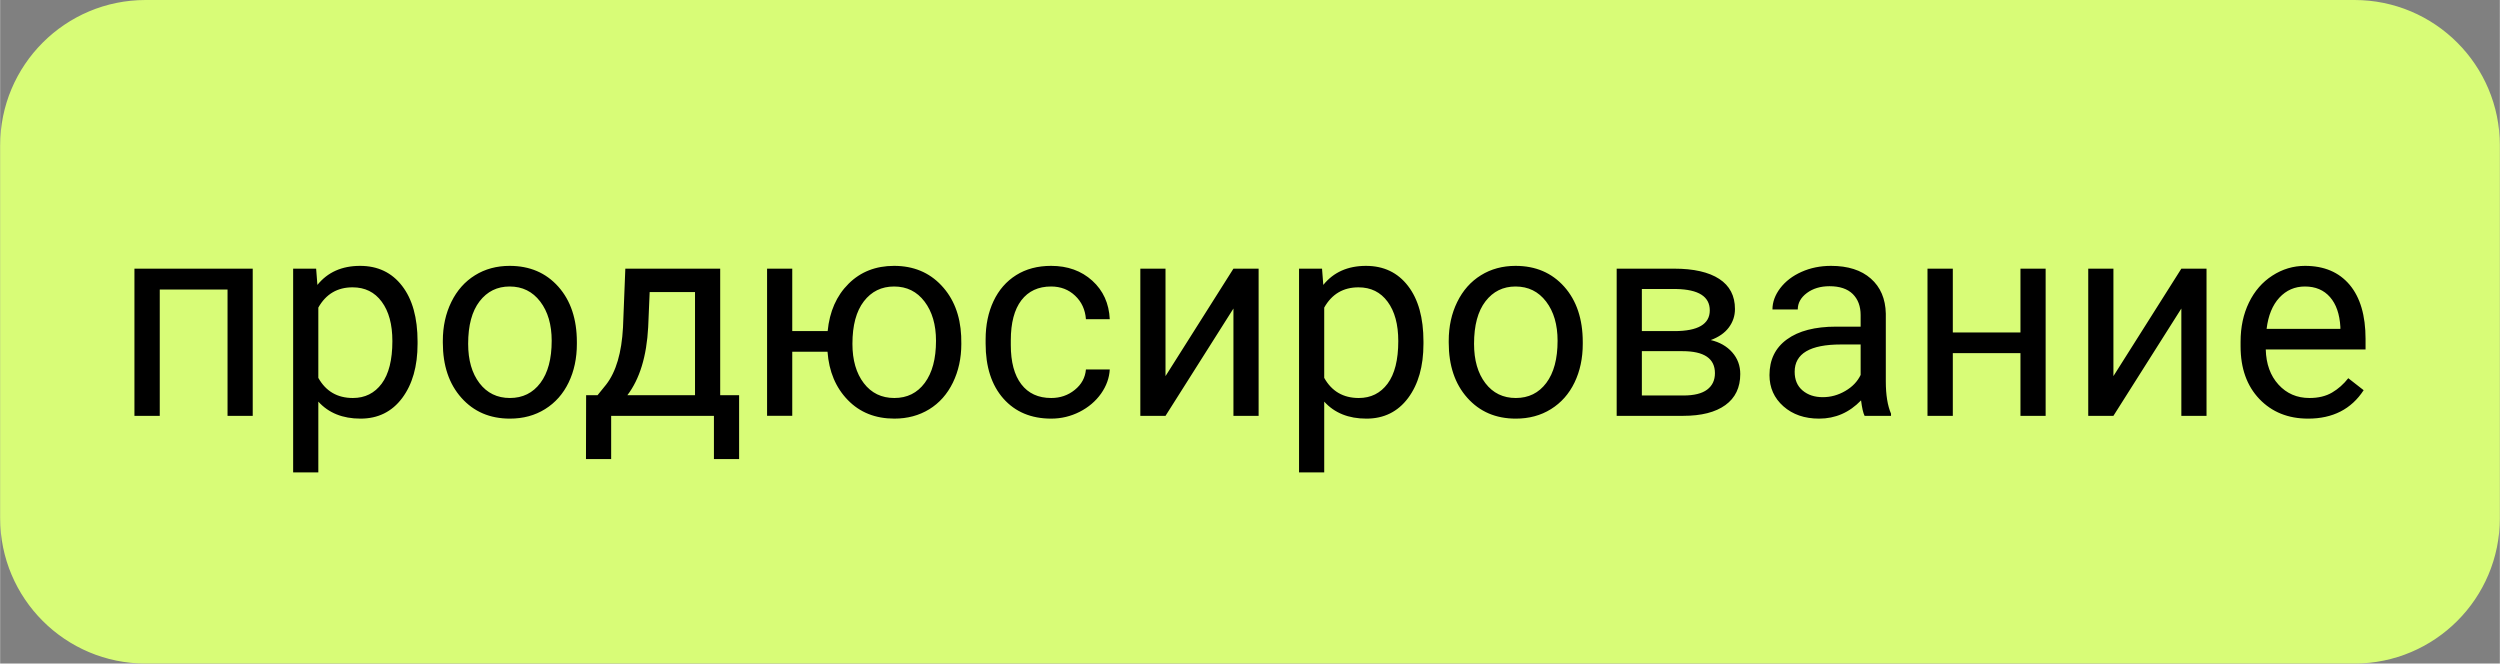 <?xml version="1.0" encoding="UTF-8"?>
<!DOCTYPE svg PUBLIC "-//W3C//DTD SVG 1.1//EN" "http://www.w3.org/Graphics/SVG/1.1/DTD/svg11.dtd">
<!-- Creator: CorelDRAW X7 -->
<svg xmlns="http://www.w3.org/2000/svg" xml:space="preserve" width="859px" height="228px" version="1.1" style="shape-rendering:geometricPrecision; text-rendering:geometricPrecision; image-rendering:optimizeQuality; fill-rule:evenodd; clip-rule:evenodd"
viewBox="0 0 5598932 1486264"
 xmlns:xlink="http://www.w3.org/1999/xlink">
 <rect x="0" y="0" width="5598932" height="1486264" fill="#808080" stroke="none"/>
 <defs>
  <style type="text/css">
   <![CDATA[
    .str0 {stroke:#D8FC77;stroke-width:20361}
    .fil0 {fill:#D8FC77}
    .fil1 {fill:black;fill-rule:nonzero}
   ]]>
  </style>
 </defs>
 <g id="Слой_x0020_1">
  <path class="fil0 str0" d="M325754 10181l4947425 0c174246,0 315565,141319 315565,315573l8 834756c-8,174246 -141327,315565 -315581,315565l-4947417 8c-174247,-8 -315566,-141327 -315566,-315581l-7 -834748c7,-174254 141326,-315573 315580,-315573z"/>
  <path class="fil1" d="M565738 931406l-56396 0 0 -282838 -151831 0 0 282838 -56712 0 0 -329663 264939 0 0 329663zm369215 -161188c0,50257 -11557,90632 -34450,121336 -22993,30695 -54112,46093 -93341,46093 -39960,0 -71487,-12689 -94487,-38083l0 158587 -56405 0 0 -456408 51511 0 2816 36421c22893,-28410 54835,-42669 95626,-42669 39653,0 71079,14990 94072,44854 23101,29865 34658,71387 34658,124660l0 5209zm-56404 -6348c0,-37152 -7911,-66500 -23832,-88039 -15813,-21538 -37567,-32257 -65246,-32257 -34127,0 -59729,15090 -76796,45369l0 157448c16860,30073 42669,45055 77420,45055 27055,0 48601,-10719 64522,-32158 15921,-21430 23932,-53172 23932,-95418zm113009 -316c0,-32365 6348,-61398 19045,-87200 12697,-25916 30388,-45785 53073,-59836 22577,-14051 48494,-21023 77520,-21023 44954,0 81274,15506 109061,46624 27679,31111 41515,72526 41515,124144l0 3955c0,32150 -6133,60976 -18414,86469 -12282,25502 -29865,45370 -52757,59629 -22793,14259 -49118,21331 -78774,21331 -44747,0 -80960,-15506 -108647,-46617 -27779,-31111 -41622,-72325 -41622,-123520l0 -3956zm56712 6557c0,36528 8434,65977 25394,88138 16960,22170 39753,33197 68163,33197 28610,0 51402,-11235 68262,-33712 16860,-22477 25286,-53904 25286,-94387 0,-36213 -8534,-65454 -25701,-87931 -17176,-22478 -39961,-33712 -68478,-33712 -27779,0 -50257,11027 -67324,33188 -17068,22170 -25602,53904 -25602,95219zm289811 115094l19460 -24039c21962,-28410 34551,-71071 37567,-127892l5202 -131531 212498 0 0 283462 42354 0 0 142981 -56405 0 0 -96780 -230181 0 0 96780 -56405 0 316 -142981 25594 0zm66808 0l151515 0 0 -231020 -101567 0 -3324 78466c-3440,65454 -19045,116234 -46624,152554zm369315 -143604l79297 0c4263,-43916 19876,-79298 46824,-106038 26848,-26748 60876,-40068 101983,-40068 43084,0 78358,14567 105729,43600 27471,29033 42346,66916 44531,113432l316 17691c0,32150 -6349,61083 -18938,86885 -12596,25809 -30280,45685 -52965,59629 -22792,13943 -48809,20915 -78050,20915 -42561,0 -77320,-13836 -104268,-41623 -27055,-27786 -42245,-63891 -45477,-108223l-78982 0 0 143605 -56397 0 0 -329663 56397 0 0 139858zm134763 28510c0,36528 8534,65977 25493,88138 16960,22170 39753,33197 68471,33197 28618,0 51303,-11235 68055,-33820 16759,-22577 25185,-54004 25185,-94279 0,-36005 -8533,-65246 -25601,-87824 -17067,-22585 -39852,-33819 -68262,-33819 -28095,0 -50680,11027 -67747,33188 -17060,22170 -25594,53904 -25594,95219zm445273 121335c20184,0 37774,-6033 52757,-18207 15090,-12181 23416,-27371 24978,-45685l53380 0c-1039,18937 -7495,36944 -19461,54004 -12065,17067 -28094,30703 -48070,40899 -19984,10096 -41215,15190 -63584,15190 -44855,0 -80652,-14983 -107184,-44955 -26433,-29964 -39753,-71071 -39753,-123105l0 -9465c0,-32049 5933,-60667 17691,-85645 11758,-24971 28725,-44431 50779,-58275 22062,-13835 48079,-20707 78151,-20707 37052,0 67747,11035 92302,33196 24455,22170 37467,50988 39129,86269l-53380 0c-1562,-21330 -9681,-38921 -24247,-52657 -14467,-13735 -32466,-20599 -53804,-20599 -28618,0 -50779,10296 -66593,30903 -15713,20707 -23623,50472 -23623,89593l0 10619c0,37983 7802,67324 23516,87824 15605,20499 37982,30803 67016,30803zm408128 -289703l56397 0 0 329663 -56397 0 0 -240385 -152138 240385 -56404 0 0 -329663 56404 0 0 240693 152138 -240693zm425612 168475c0,50257 -11558,90632 -34450,121336 -22993,30695 -54112,46093 -93341,46093 -39960,0 -71487,-12689 -94487,-38083l0 158587 -56405 0 0 -456408 51511 0 2816 36421c22893,-28410 54835,-42669 95626,-42669 39653,0 71079,14990 94072,44854 23100,29865 34658,71387 34658,124660l0 5209zm-56404 -6348c0,-37152 -7911,-66500 -23832,-88039 -15813,-21538 -37567,-32257 -65246,-32257 -34127,0 -59729,15090 -76796,45369l0 157448c16860,30073 42669,45055 77419,45055 27056,0 48602,-10719 64523,-32158 15921,-21430 23932,-53172 23932,-95418zm113009 -316c0,-32365 6348,-61398 19045,-87200 12697,-25916 30388,-45785 53073,-59836 22577,-14051 48494,-21023 77519,-21023 44955,0 81275,15506 109062,46624 27679,31111 41515,72526 41515,124144l0 3955c0,32150 -6133,60976 -18414,86469 -12282,25502 -29865,45370 -52758,59629 -22792,14259 -49117,21331 -78774,21331 -44746,0 -80959,-15506 -108646,-46617 -27779,-31111 -41622,-72325 -41622,-123520l0 -3956zm56712 6557c0,36528 8434,65977 25394,88138 16960,22170 39752,33197 68162,33197 28611,0 51403,-11235 68263,-33712 16860,-22477 25286,-53904 25286,-94387 0,-36213 -8534,-65454 -25701,-87931 -17176,-22478 -39961,-33712 -68479,-33712 -27779,0 -50256,11027 -67323,33188 -17068,22170 -25602,53904 -25602,95219zm319467 161295l0 -329663 128622 0c43916,0 77628,7695 101144,22993 23416,15298 35174,37775 35174,67432 0,15297 -4579,29033 -13736,41314 -9157,12282 -22685,21646 -40476,28203 19869,4678 35898,13735 47971,27363 12066,13636 18107,29864 18107,48810 0,30280 -11135,53380 -33405,69509 -22169,16029 -53695,24039 -94279,24039l-149122 0zm56405 -144851l0 99273 93340 0c23516,0 41207,-4370 52865,-13112 11650,-8741 17483,-21023 17483,-36836 0,-32889 -24147,-49325 -72533,-49325l-91155 0zm0 -44954l72841 0c52865,0 79297,-15506 79297,-46417 0,-30903 -24978,-46824 -75034,-47863l-77104 0 0 94280zm498860 189805c-3224,-6448 -5825,-18006 -7902,-34651 -26225,27264 -57551,40892 -93864,40892 -32573,0 -59213,-9157 -80029,-27572 -20807,-18421 -31218,-41730 -31218,-69932 0,-34335 13012,-61083 39129,-80021 26117,-19045 62853,-28510 110200,-28510l54843 0 0 -25916c0,-19669 -5825,-35382 -17591,-47140 -11858,-11650 -29241,-17483 -52134,-17483 -20184,0 -37044,5101 -50671,15197 -13636,10196 -20400,22478 -20400,36836l-56712 0c0,-16444 5825,-32365 17483,-47763 11758,-15297 27571,-27471 47655,-36420 19984,-8949 41938,-13428 65977,-13428 37983,0 67747,9473 89286,28518 21538,18937 32780,45162 33504,78458l0 151823c0,30288 3955,54319 11658,72218l0 4894 -59214 0zm-93548 -41830c17691,0 34443,-4579 50264,-13843 15921,-9158 27363,-21231 34443,-35898l0 -68270 -44123 0c-69094,0 -103645,20399 -103645,61191 0,17791 5825,31742 17583,41730 11866,10096 26956,15090 45478,15090zm499084 41830l-56404 0 0 -140480 -151516 0 0 140480 -56712 0 0 -329663 56712 0 0 142974 151516 0 0 -142974 56404 0 0 329663zm303961 -329663l56397 0 0 329663 -56397 0 0 -240385 -152138 240385 -56405 0 0 -329663 56405 0 0 240693 152138 -240693zm283878 335904c-44639,0 -81068,-14667 -109162,-44016 -27995,-29449 -42038,-68678 -42038,-117903l0 -10404c0,-32673 6241,-61914 18730,-87615 12489,-25709 29972,-45893 52449,-60360 22477,-14567 46824,-21854 73049,-21854 42869,0 76173,14151 100004,42353 23724,28303 35690,68786 35690,121443l0 23516 -223525 0c839,32466 10304,58690 28518,78667 18206,19984 41307,29972 69409,29972 19876,0 36728,-4056 50571,-12174 13844,-8118 25910,-18837 36321,-32157l34443 26848c-27679,42461 -69201,63684 -124459,63684zm-6972 -295943c-22793,0 -41830,8318 -57336,24970 -15405,16652 -24978,39960 -28618,69932l165251 0 0 -4270c-1670,-28826 -9365,-51095 -23208,-66909 -13843,-15821 -32573,-23723 -56089,-23723z"/>
 </g>
</svg>
